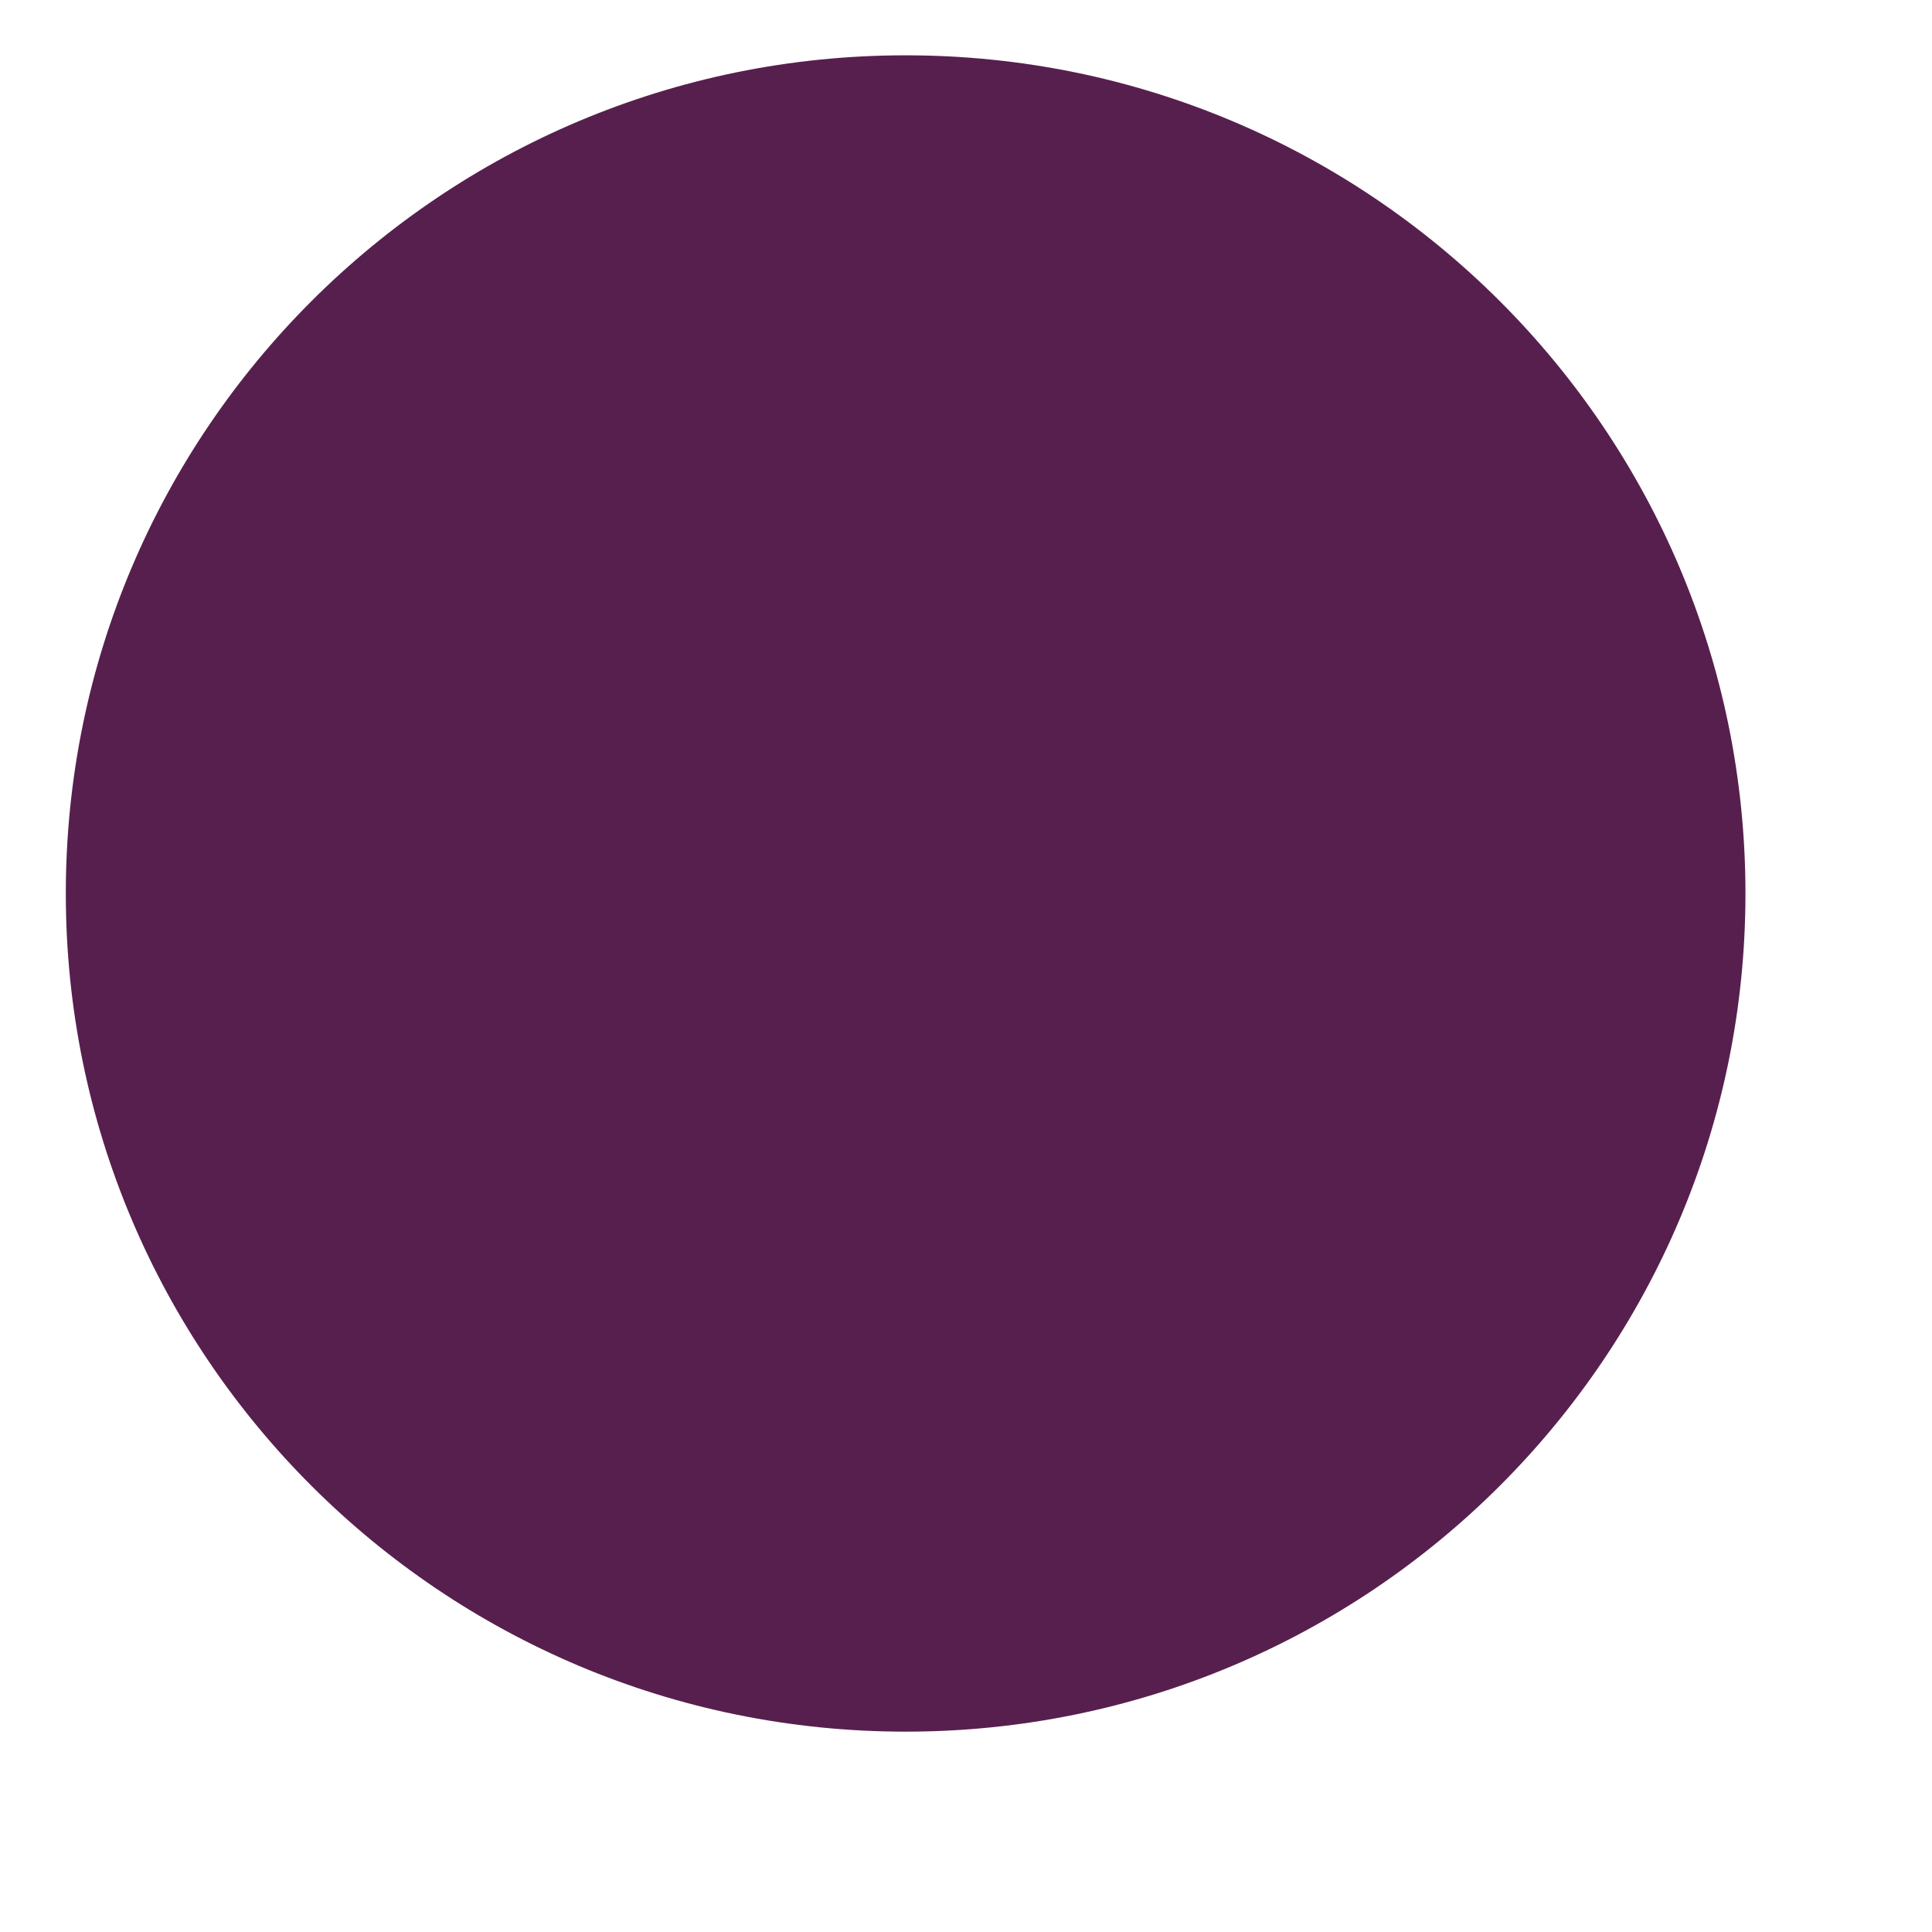 <?xml version="1.0" encoding="utf-8"?>
<!-- Generator: Adobe Illustrator 26.3.1, SVG Export Plug-In . SVG Version: 6.00 Build 0)  -->
<svg version="1.1" id="Layer_1" xmlns="http://www.w3.org/2000/svg" xmlns:xlink="http://www.w3.org/1999/xlink" x="0px" y="0px"
	 viewBox="0 0 1080 1080" style="enable-background:new 0 0 1080 1080;" xml:space="preserve">
<style type="text/css">
	.st0{fill:#571F4E;}
</style>
<path class="st0" d="M506.26,968c259.27,0,469.46-209.77,469.46-468.54c0-258.77-210.19-468.54-469.46-468.54
	c-259.28,0-469.47,209.77-469.47,468.54C36.79,758.23,246.97,968,506.26,968z"/>
</svg>
